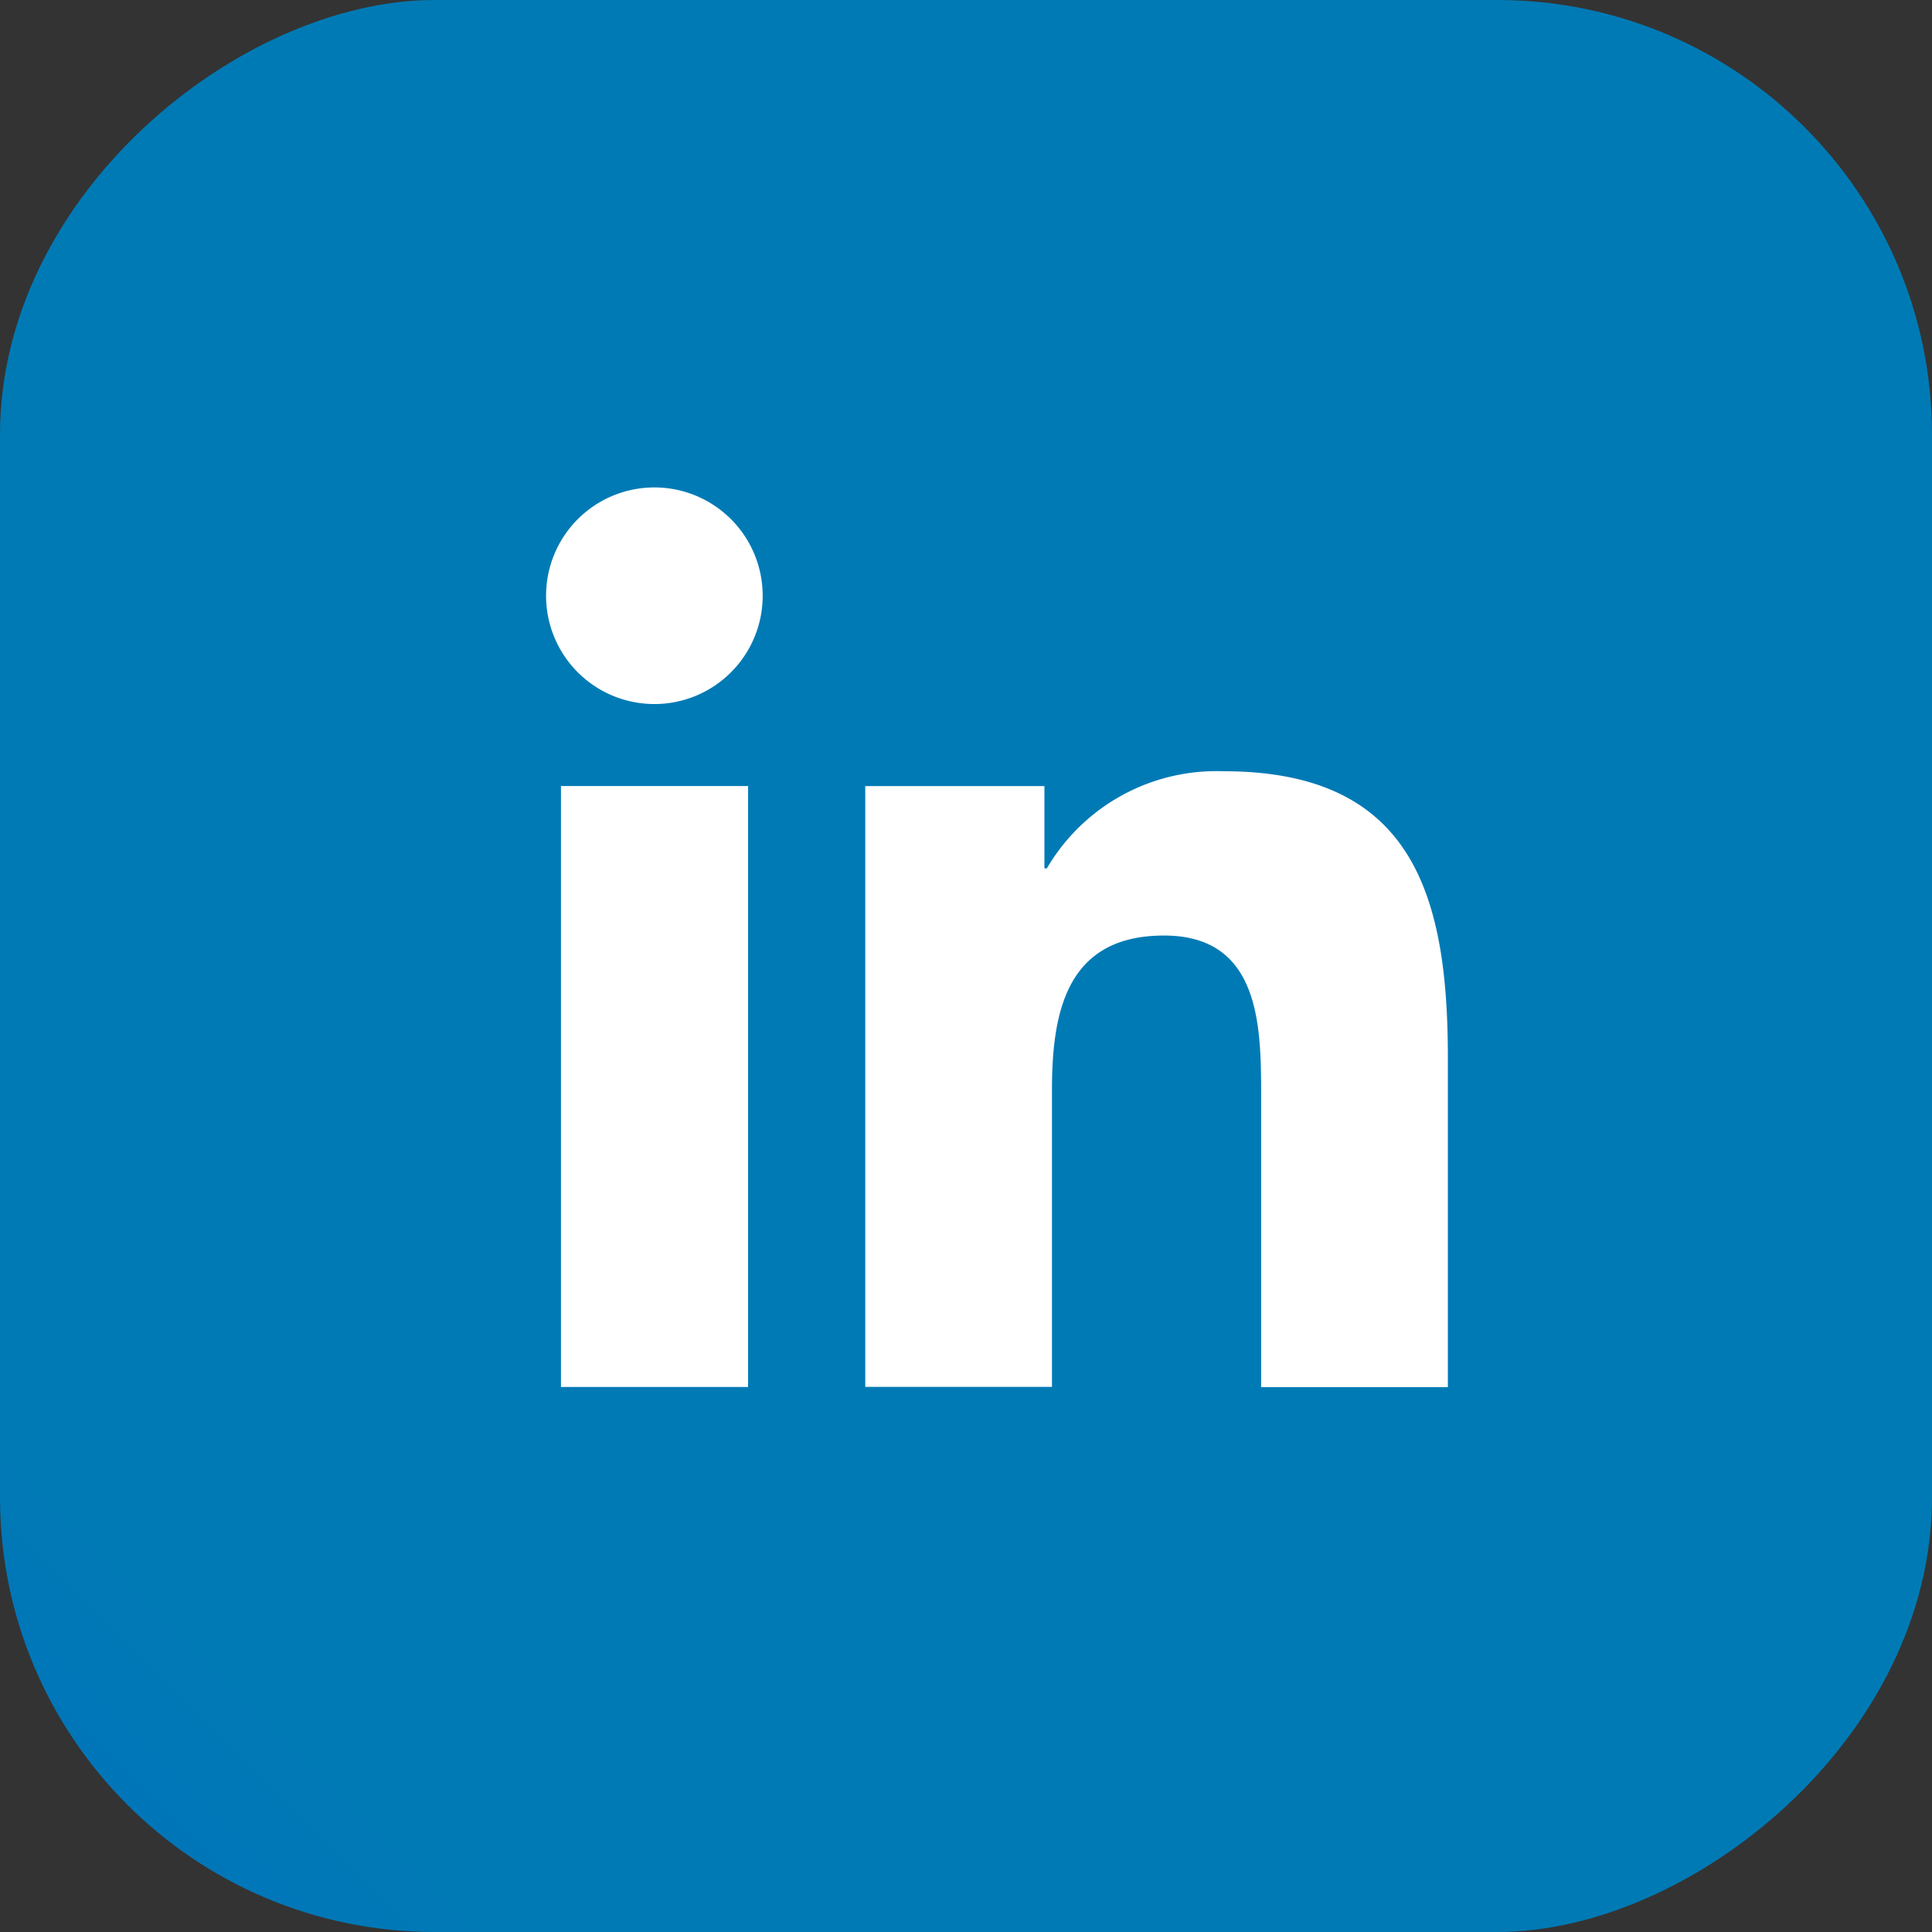 <svg xmlns="http://www.w3.org/2000/svg" xmlns:xlink="http://www.w3.org/1999/xlink" width="34" height="34" viewBox="0 0 34 34"><rect x="0" y="0" width="34" height="34" fill="#333333" stroke="none"/><defs><linearGradient id="a" x1="6.985" y1="-5.253" x2="7.831" y2="-4.407" gradientUnits="objectBoundingBox"><stop offset="0" stop-color="#007ab5"/><stop offset="1" stop-color="#0046e5"/></linearGradient></defs><g transform="translate(-34.717 -144.592)"><rect width="34" height="34" rx="7.649" transform="translate(68.717 144.592) rotate(90)" fill="url(#a)"/><path d="M43.244,157.225h3.293V167.8H43.244Zm1.646-5.255a1.906,1.906,0,1,1-1.908,1.9,1.906,1.906,0,0,1,1.908-1.9" transform="translate(1.345 1.2)" fill="#fff"/><path d="M47.813,156.527h3.153v1.448h.043a3.457,3.457,0,0,1,3.114-1.709c3.329,0,3.943,2.189,3.943,5.038v5.8H54.78v-5.141c0-1.228-.024-2.806-1.709-2.806-1.71,0-1.972,1.336-1.972,2.715V167.1H47.813Z" transform="translate(2.131 1.899)" fill="#fff"/></g></svg>